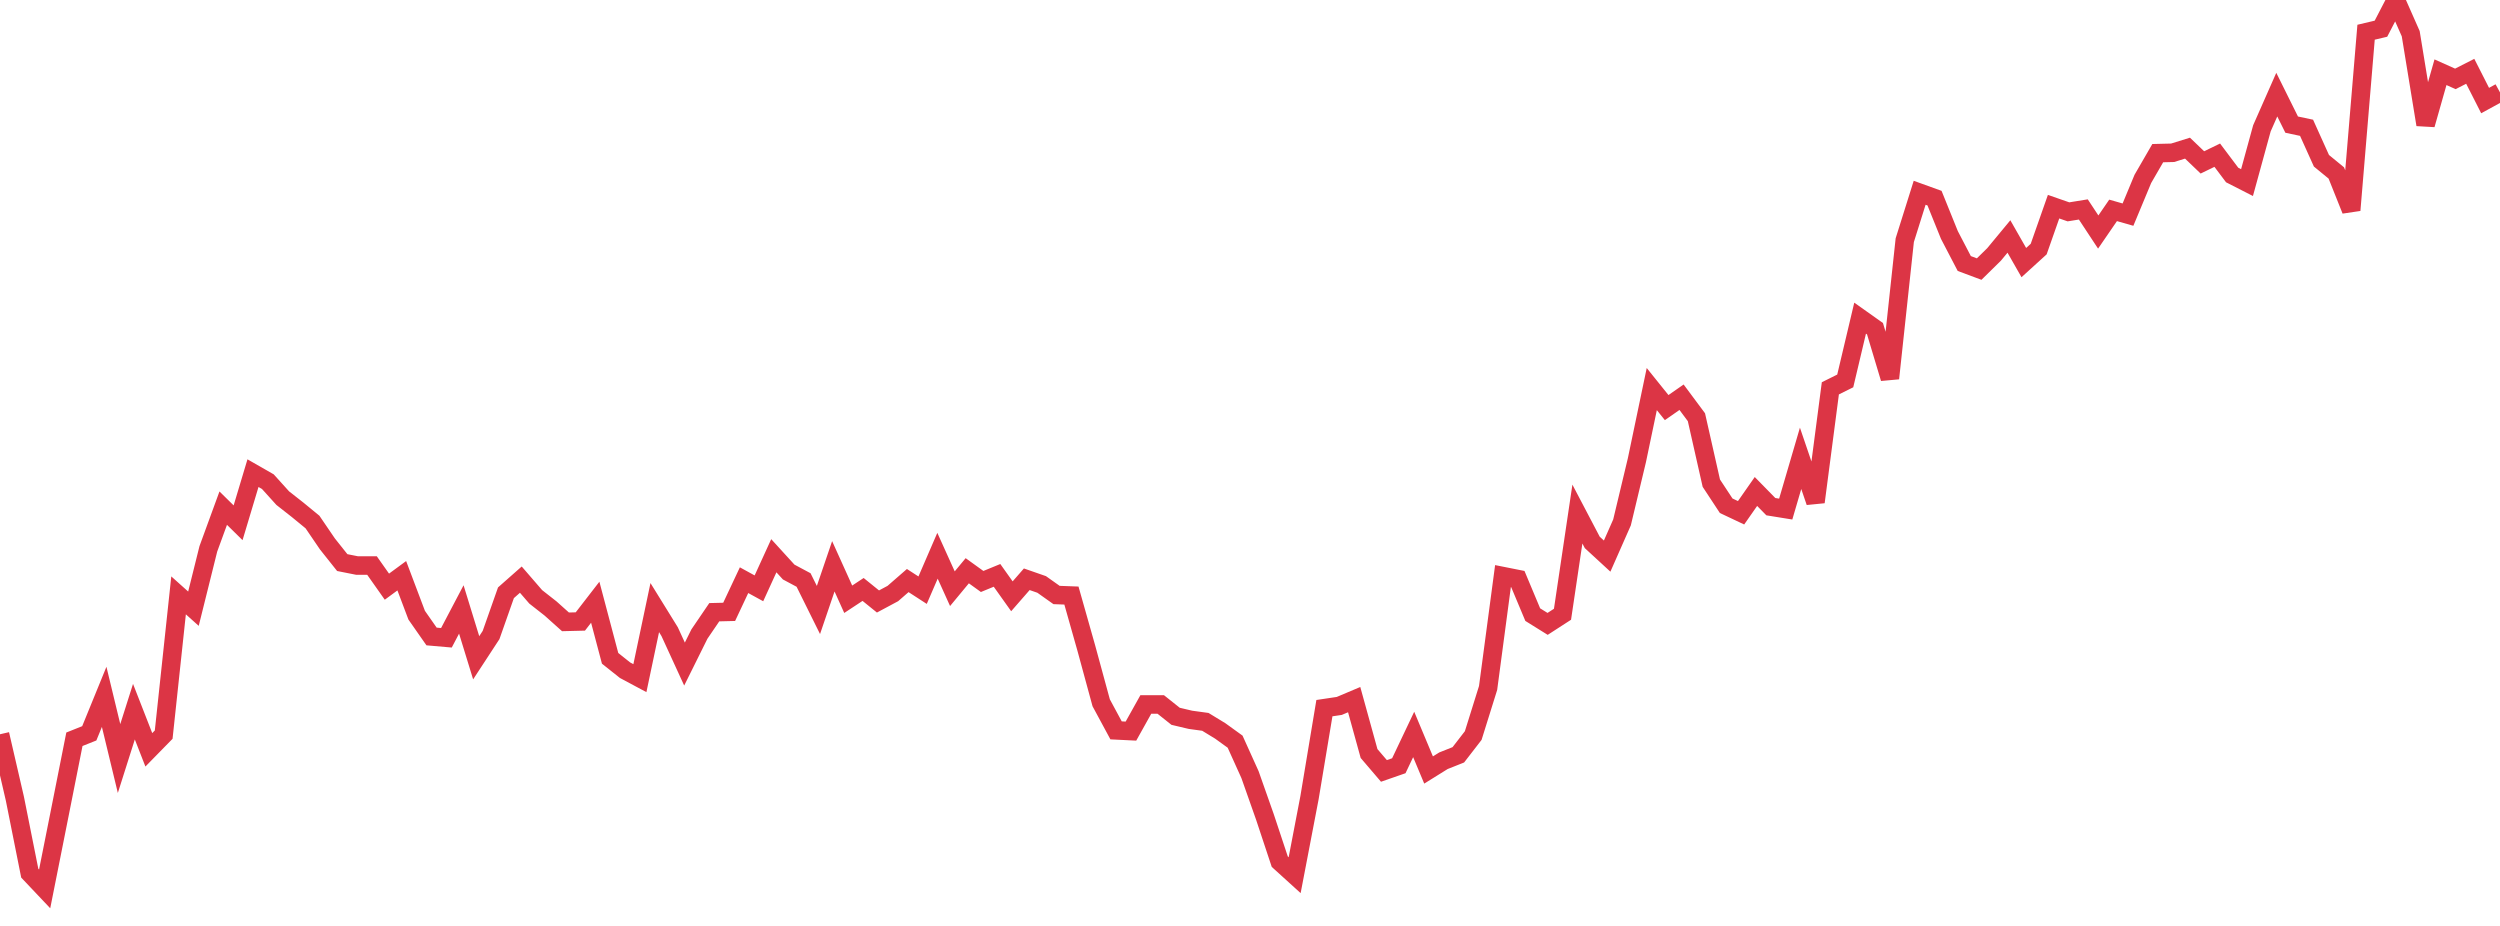<?xml version="1.0" standalone="no"?>
<!DOCTYPE svg PUBLIC "-//W3C//DTD SVG 1.1//EN" "http://www.w3.org/Graphics/SVG/1.1/DTD/svg11.dtd">
<svg width="135" height="50" viewBox="0 0 135 50" preserveAspectRatio="none" class="sparkline" xmlns="http://www.w3.org/2000/svg"
xmlns:xlink="http://www.w3.org/1999/xlink"><path  class="sparkline--line" d="M 0 39.65 L 0 39.65 L 0.804 43.13 L 1.607 47.15 L 2.411 48 L 3.214 43.97 L 4.018 39.92 L 4.821 39.6 L 5.625 37.63 L 6.429 40.96 L 7.232 38.43 L 8.036 40.49 L 8.839 39.67 L 9.643 32.15 L 10.446 32.87 L 11.25 29.64 L 12.054 27.44 L 12.857 28.23 L 13.661 25.55 L 14.464 26.01 L 15.268 26.9 L 16.071 27.53 L 16.875 28.19 L 17.679 29.37 L 18.482 30.38 L 19.286 30.54 L 20.089 30.54 L 20.893 31.68 L 21.696 31.09 L 22.5 33.22 L 23.304 34.37 L 24.107 34.44 L 24.911 32.91 L 25.714 35.52 L 26.518 34.29 L 27.321 32.01 L 28.125 31.3 L 28.929 32.23 L 29.732 32.86 L 30.536 33.58 L 31.339 33.56 L 32.143 32.52 L 32.946 35.55 L 33.75 36.19 L 34.554 36.62 L 35.357 32.81 L 36.161 34.11 L 36.964 35.86 L 37.768 34.24 L 38.571 33.06 L 39.375 33.04 L 40.179 31.33 L 40.982 31.77 L 41.786 30.01 L 42.589 30.89 L 43.393 31.32 L 44.196 32.94 L 45 30.58 L 45.804 32.36 L 46.607 31.83 L 47.411 32.48 L 48.214 32.05 L 49.018 31.35 L 49.821 31.87 L 50.625 30.01 L 51.429 31.79 L 52.232 30.82 L 53.036 31.4 L 53.839 31.07 L 54.643 32.2 L 55.446 31.28 L 56.25 31.56 L 57.054 32.13 L 57.857 32.16 L 58.661 35 L 59.464 37.95 L 60.268 39.44 L 61.071 39.48 L 61.875 38.04 L 62.679 38.04 L 63.482 38.68 L 64.286 38.87 L 65.089 38.98 L 65.893 39.47 L 66.696 40.05 L 67.5 41.83 L 68.304 44.11 L 69.107 46.53 L 69.911 47.26 L 70.714 43.07 L 71.518 38.24 L 72.321 38.12 L 73.125 37.78 L 73.929 40.69 L 74.732 41.63 L 75.536 41.35 L 76.339 39.66 L 77.143 41.58 L 77.946 41.08 L 78.75 40.76 L 79.554 39.72 L 80.357 37.15 L 81.161 31.11 L 81.964 31.27 L 82.768 33.19 L 83.571 33.69 L 84.375 33.17 L 85.179 27.76 L 85.982 29.29 L 86.786 30.03 L 87.589 28.21 L 88.393 24.85 L 89.196 21.01 L 90 22.01 L 90.804 21.45 L 91.607 22.53 L 92.411 26.09 L 93.214 27.31 L 94.018 27.69 L 94.821 26.54 L 95.625 27.36 L 96.429 27.49 L 97.232 24.75 L 98.036 27.11 L 98.839 20.97 L 99.643 20.57 L 100.446 17.18 L 101.25 17.75 L 102.054 20.43 L 102.857 12.97 L 103.661 10.41 L 104.464 10.7 L 105.268 12.69 L 106.071 14.23 L 106.875 14.53 L 107.679 13.74 L 108.482 12.77 L 109.286 14.18 L 110.089 13.45 L 110.893 11.16 L 111.696 11.44 L 112.5 11.31 L 113.304 12.53 L 114.107 11.36 L 114.911 11.59 L 115.714 9.66 L 116.518 8.27 L 117.321 8.25 L 118.125 8 L 118.929 8.77 L 119.732 8.38 L 120.536 9.45 L 121.339 9.86 L 122.143 6.93 L 122.946 5.11 L 123.75 6.73 L 124.554 6.9 L 125.357 8.68 L 126.161 9.34 L 126.964 11.35 L 127.768 1.74 L 128.571 1.55 L 129.375 0 L 130.179 1.82 L 130.982 6.73 L 131.786 3.9 L 132.589 4.26 L 133.393 3.85 L 134.196 5.43 L 135 4.99" fill="none" stroke-width="1" stroke="#dc3545"></path></svg>